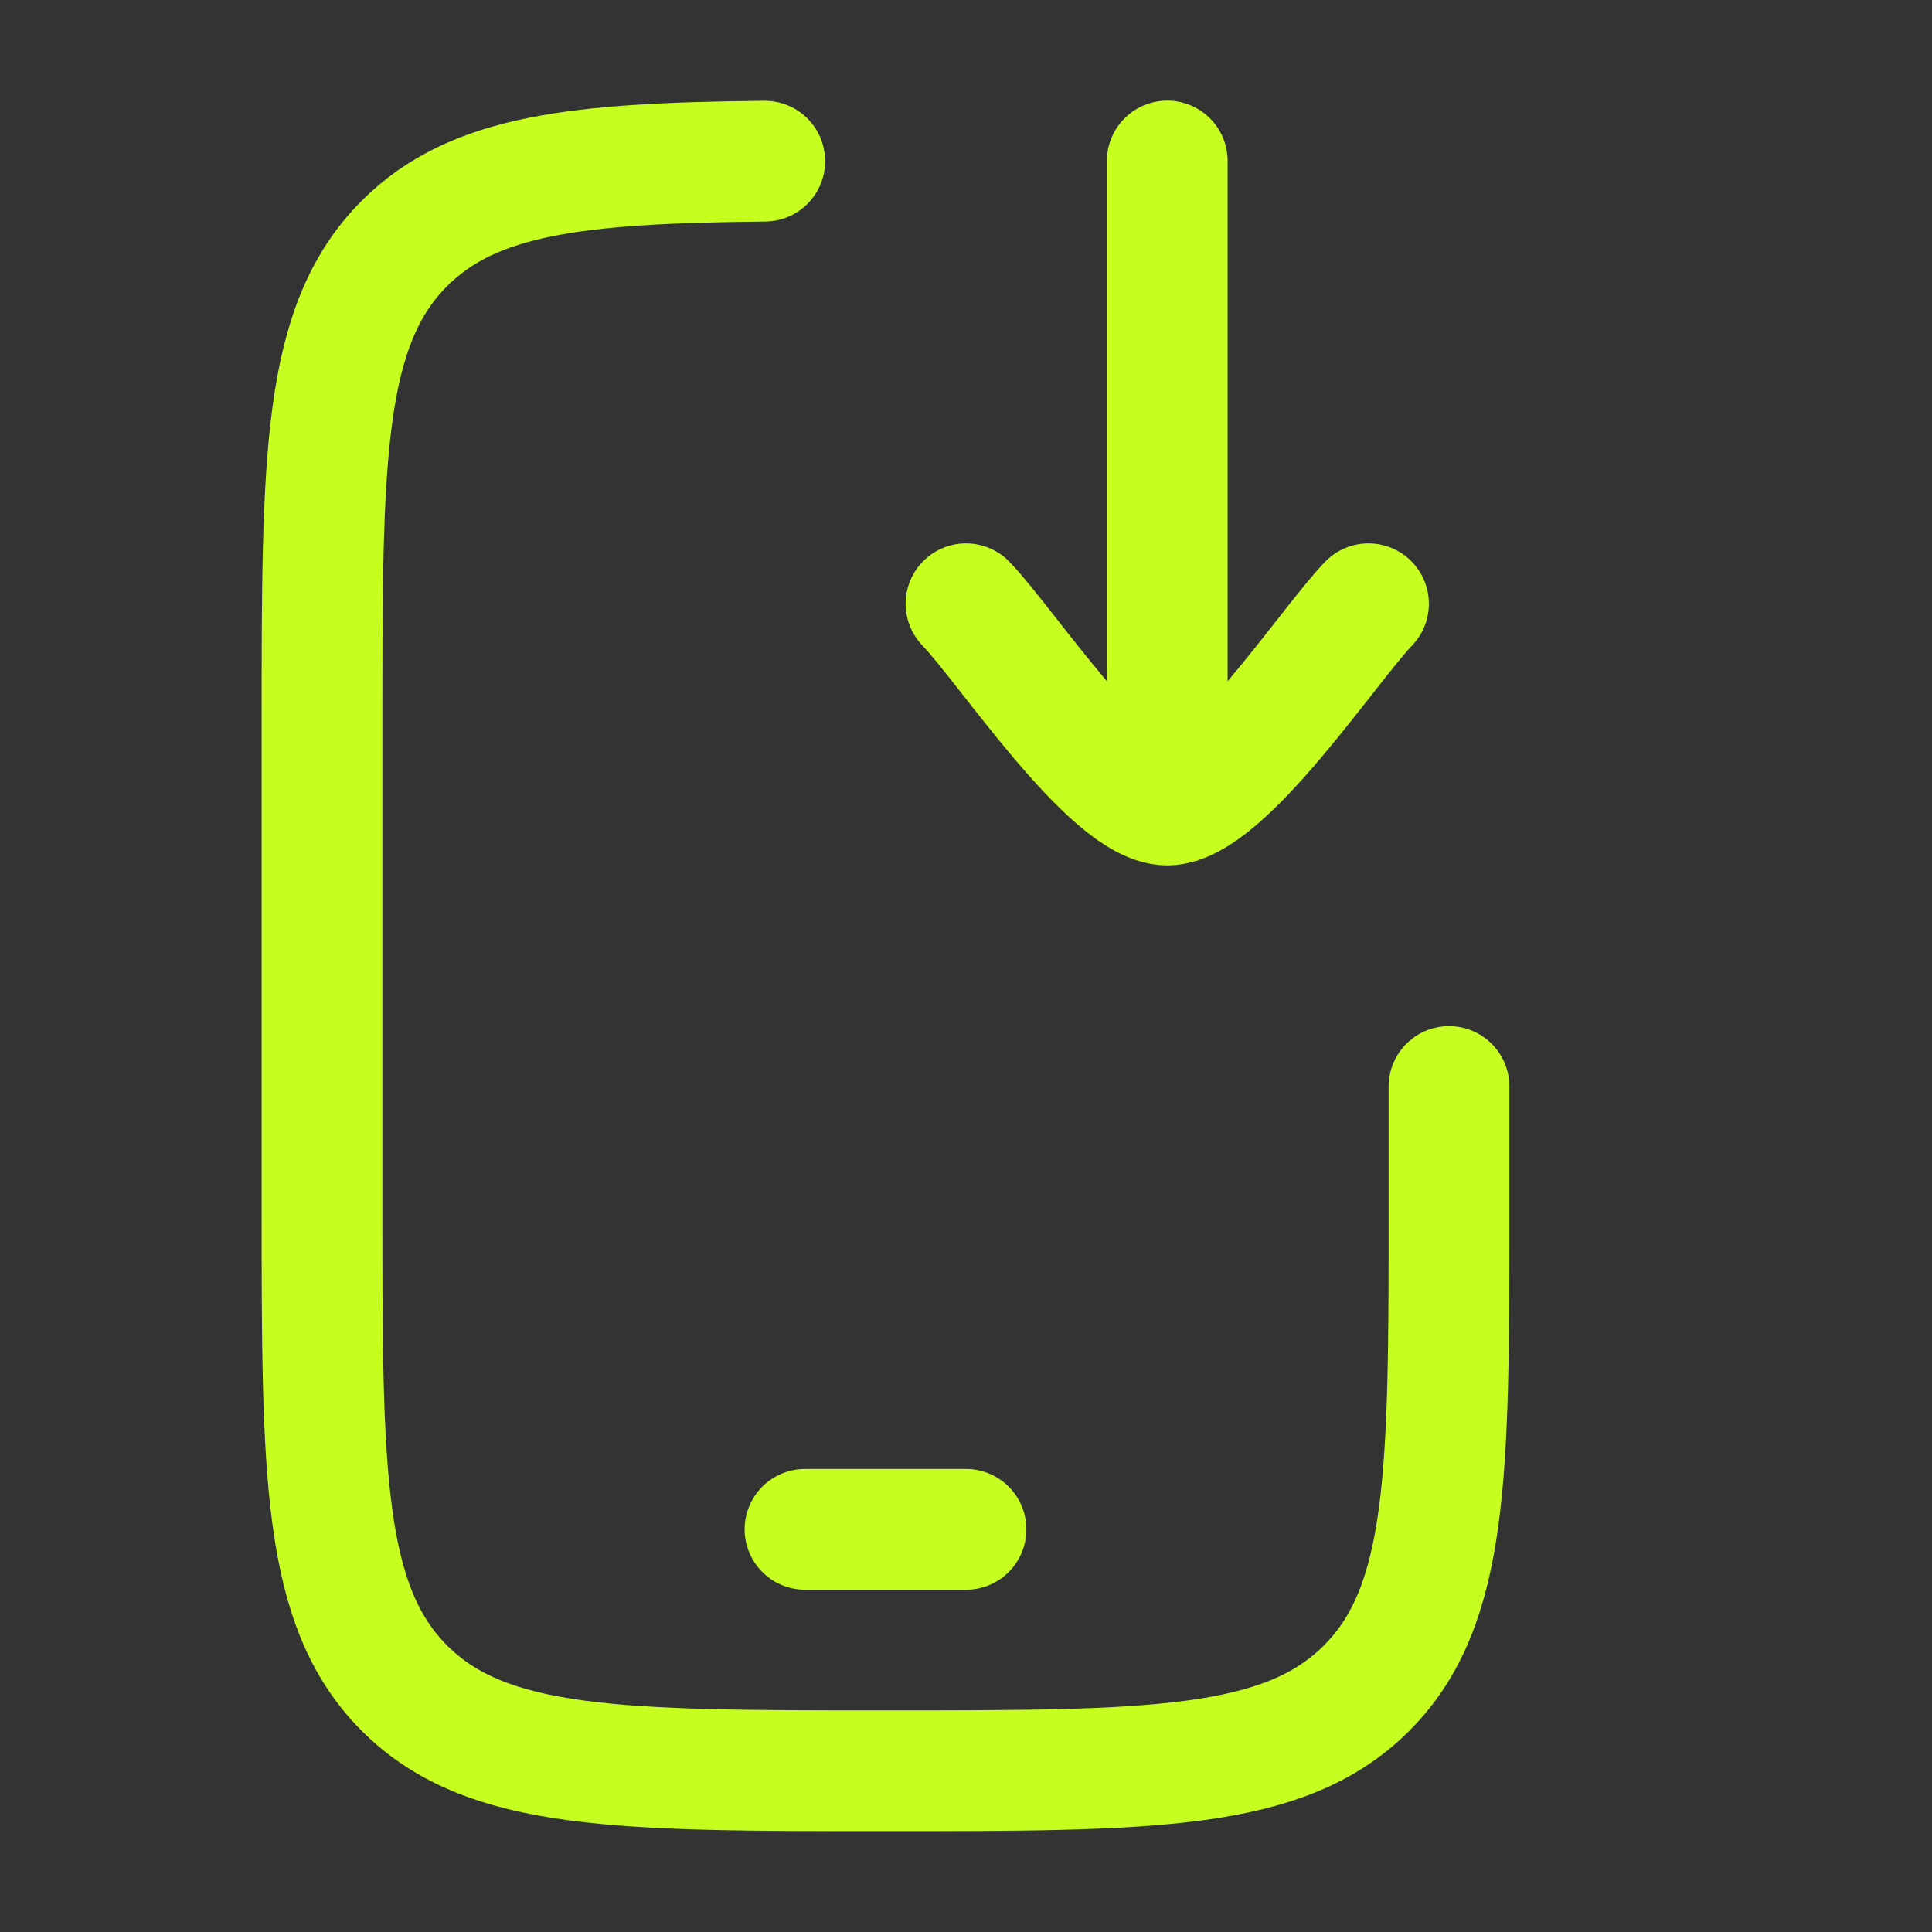 <svg width="24" height="24" viewBox="0 0 24 24" fill="none" xmlns="http://www.w3.org/2000/svg">
<rect x="0" y="0" width="24" height="24" fill="#333333" stroke="none"/>
<path d="M18 13.497V14.997C18 18.297 18 19.947 16.975 20.972C15.95 21.997 14.3 21.997 11 21.997C7.7 21.997 6.05 21.997 5.025 20.972C4 19.947 4 18.297 4 14.997V8.997C4 5.698 4 4.048 5.025 3.023C5.882 2.166 7.174 2.025 9.5 2.002" stroke="#C6FE1F" stroke-width="1.5" stroke-linecap="round"/>
<path d="M12 7.5C12.492 8.006 13.8 10 14.5 10M14.5 10C15.2 10 16.509 8.006 17 7.5M14.5 10V2" stroke="#C6FE1F" stroke-width="1.5" stroke-linecap="round" stroke-linejoin="round"/>
<path d="M10 18.998H12" stroke="#C6FE1F" stroke-width="1.5" stroke-linecap="round" stroke-linejoin="round"/>
</svg>
